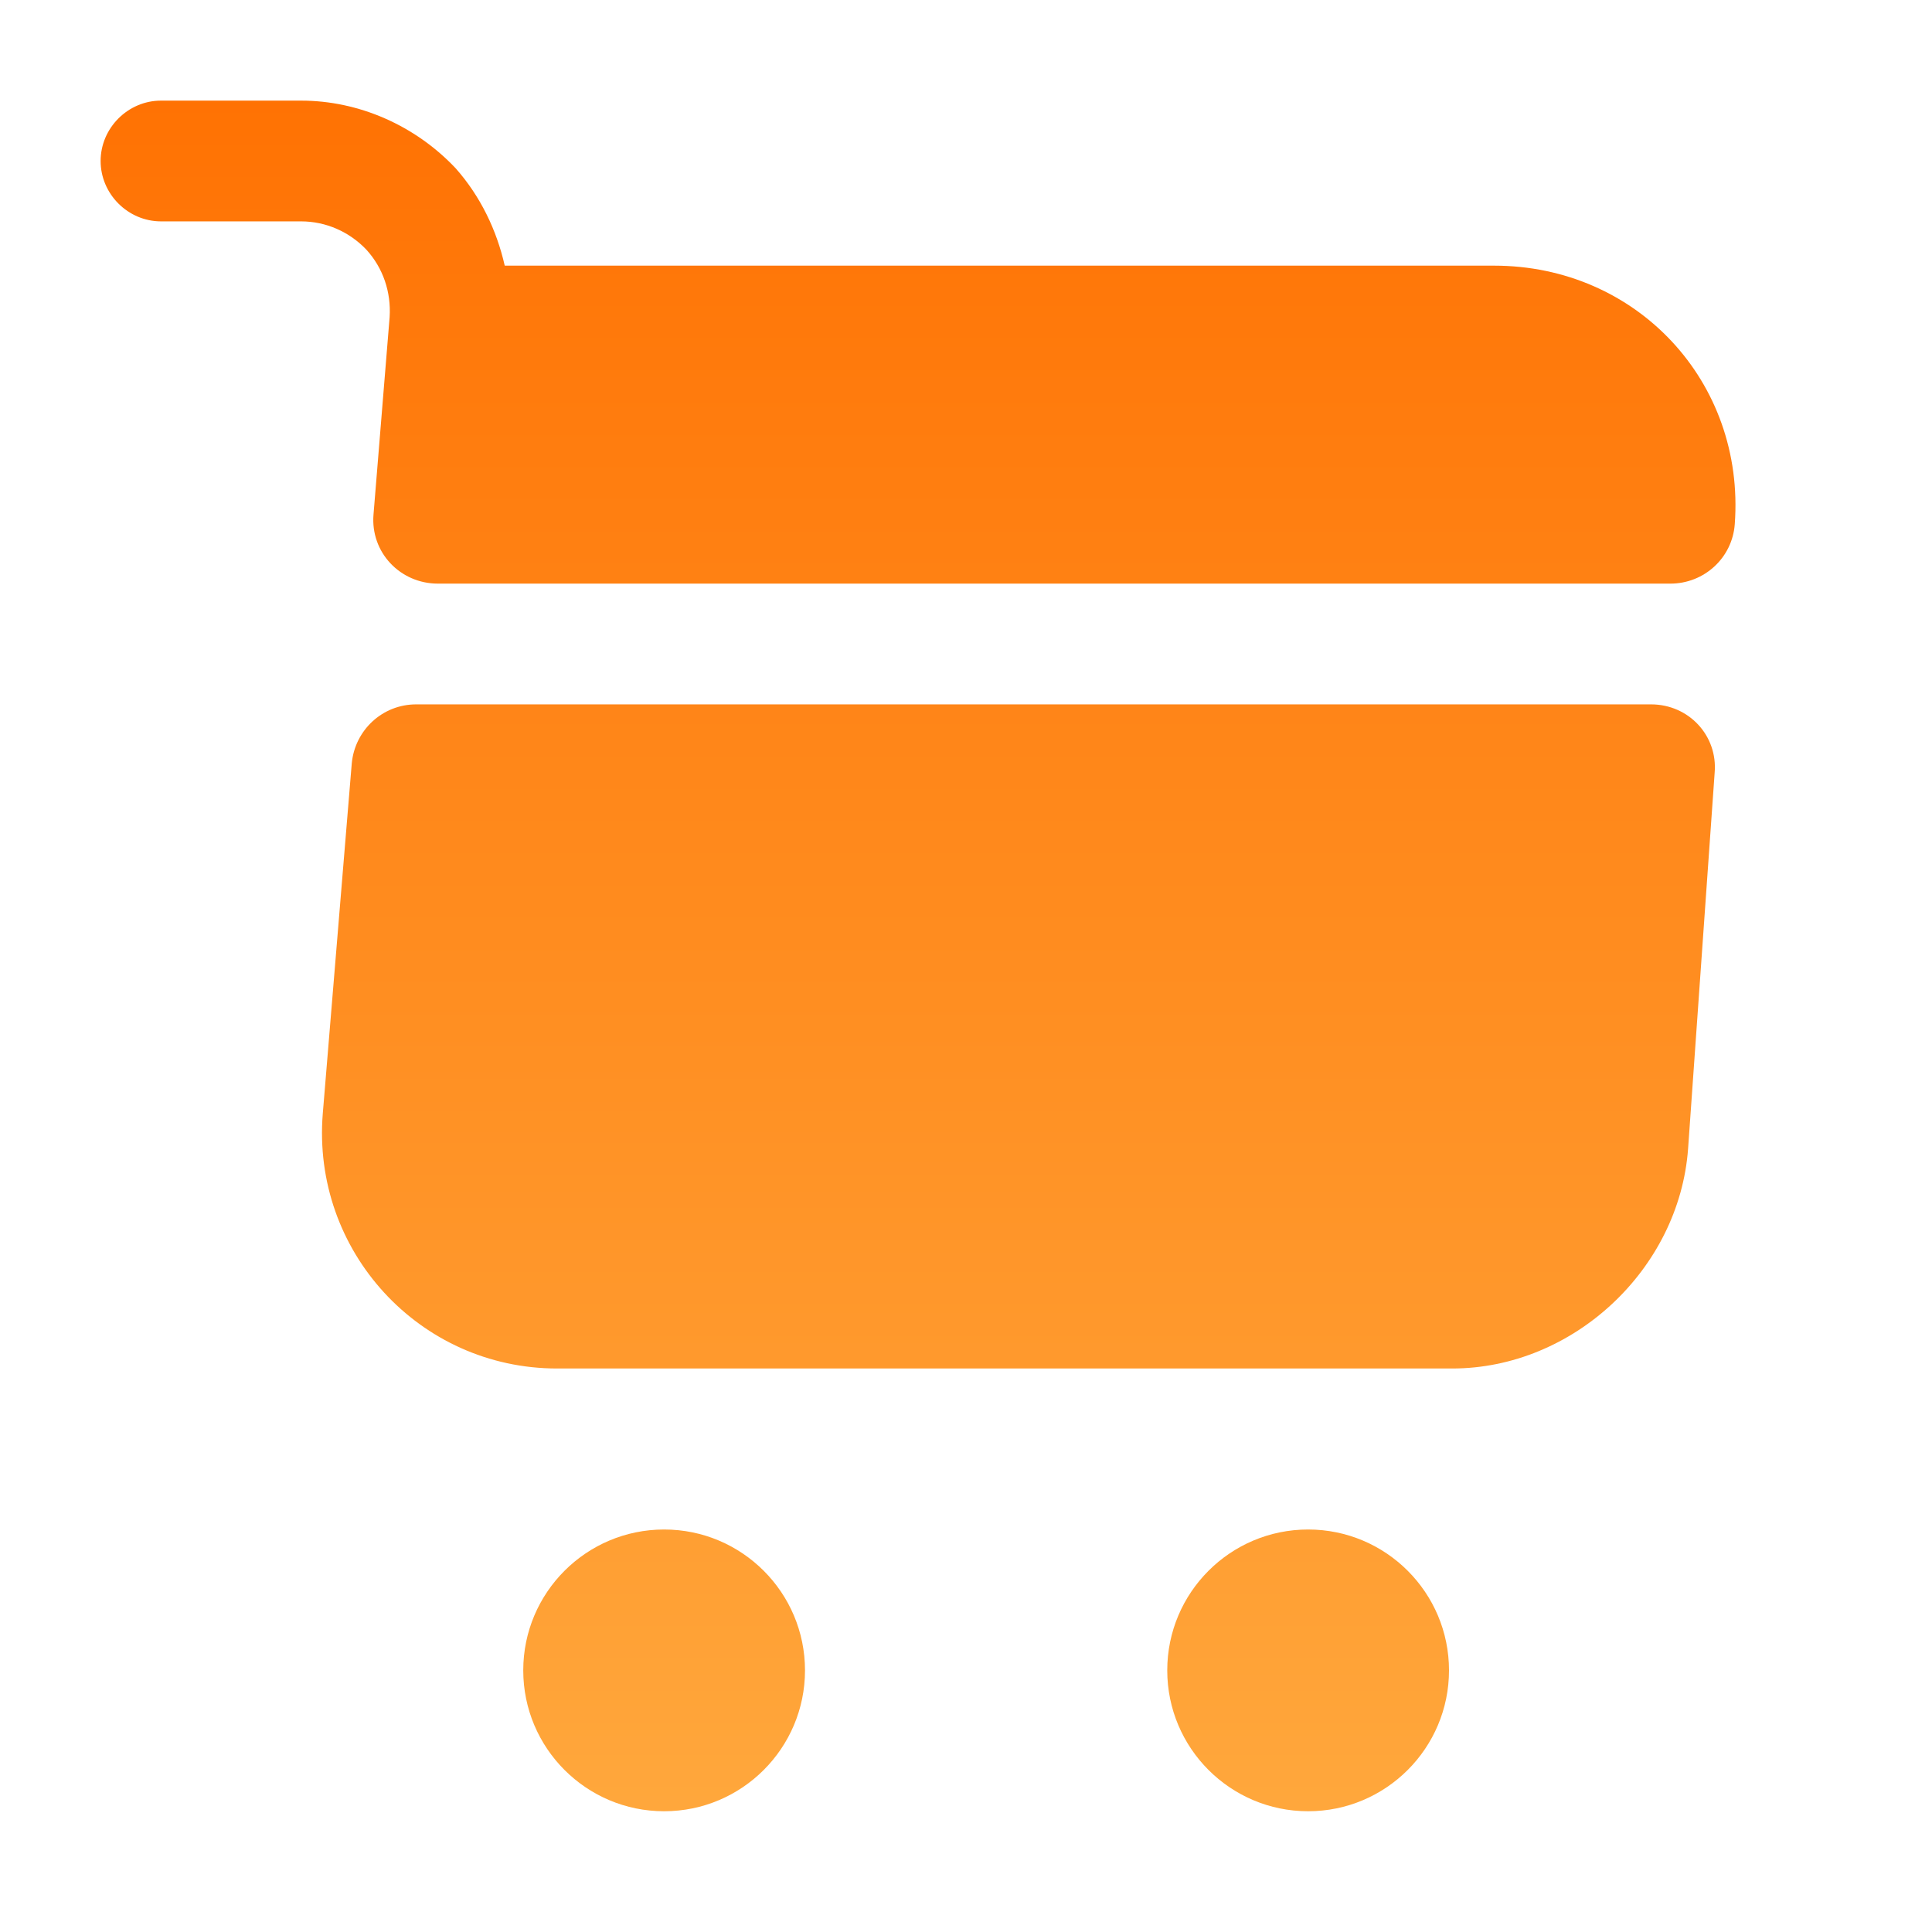 <svg width="24" height="24" viewBox="0 0 24 24" fill="none"
    xmlns="http://www.w3.org/2000/svg">
    <defs>
        <!-- Full-coverage gradient from top (#FF6F00) to bottom (#FFAB40) -->
        <linearGradient id="grad1" x1="12" y1="0" x2="12" y2="24" gradientUnits="userSpaceOnUse">
            <stop offset="0%" stop-color="#FF6F00"/>
            <stop offset="100%" stop-color="#FFAB40"/>
        </linearGradient>
    </defs>

    <path
        d="M16.25 22.5C17.216 22.5 18 21.716 18 20.75C18 19.784 17.216 19 16.25 19C15.284 19 14.5 19.784 14.5 20.75C14.5 21.716 15.284 22.5 16.25 22.5Z"
        fill="url(#grad1)" />
    <path
        d="M8.25 22.5C9.216 22.5 10 21.716 10 20.75C10 19.784 9.216 19 8.25 19C7.284 19 6.5 19.784 6.5 20.75C6.5 21.716 7.284 22.5 8.25 22.5Z"
        fill="url(#grad1)" />
    <path
        d="M4.84 3.94L4.64 6.39C4.6 6.86 4.97 7.25 5.44 7.25H20.75C21.17 7.25 21.52 6.93 21.55 6.51C21.68 4.74 20.33 3.3 18.56 3.3H6.27C6.17 2.86 5.97 2.44 5.66 2.09C5.16 1.56 4.46 1.25 3.74 1.25H2C1.59 1.25 1.25 1.59 1.25 2C1.25 2.41 1.59 2.75 2 2.75H3.74C4.05 2.75 4.34 2.88 4.55 3.1C4.76 3.33 4.86 3.63 4.84 3.94Z"
        fill="url(#grad1)" />
    <path
        d="M20.51 8.75H5.17C4.75 8.75 4.41 9.07 4.37 9.48L4.01 13.83C3.87 15.54 5.21 17 6.92 17H18.04C19.54 17 20.86 15.77 20.97 14.27L21.3 9.6C21.34 9.14 20.98 8.75 20.51 8.75Z"
        fill="url(#grad1)" />
</svg>
